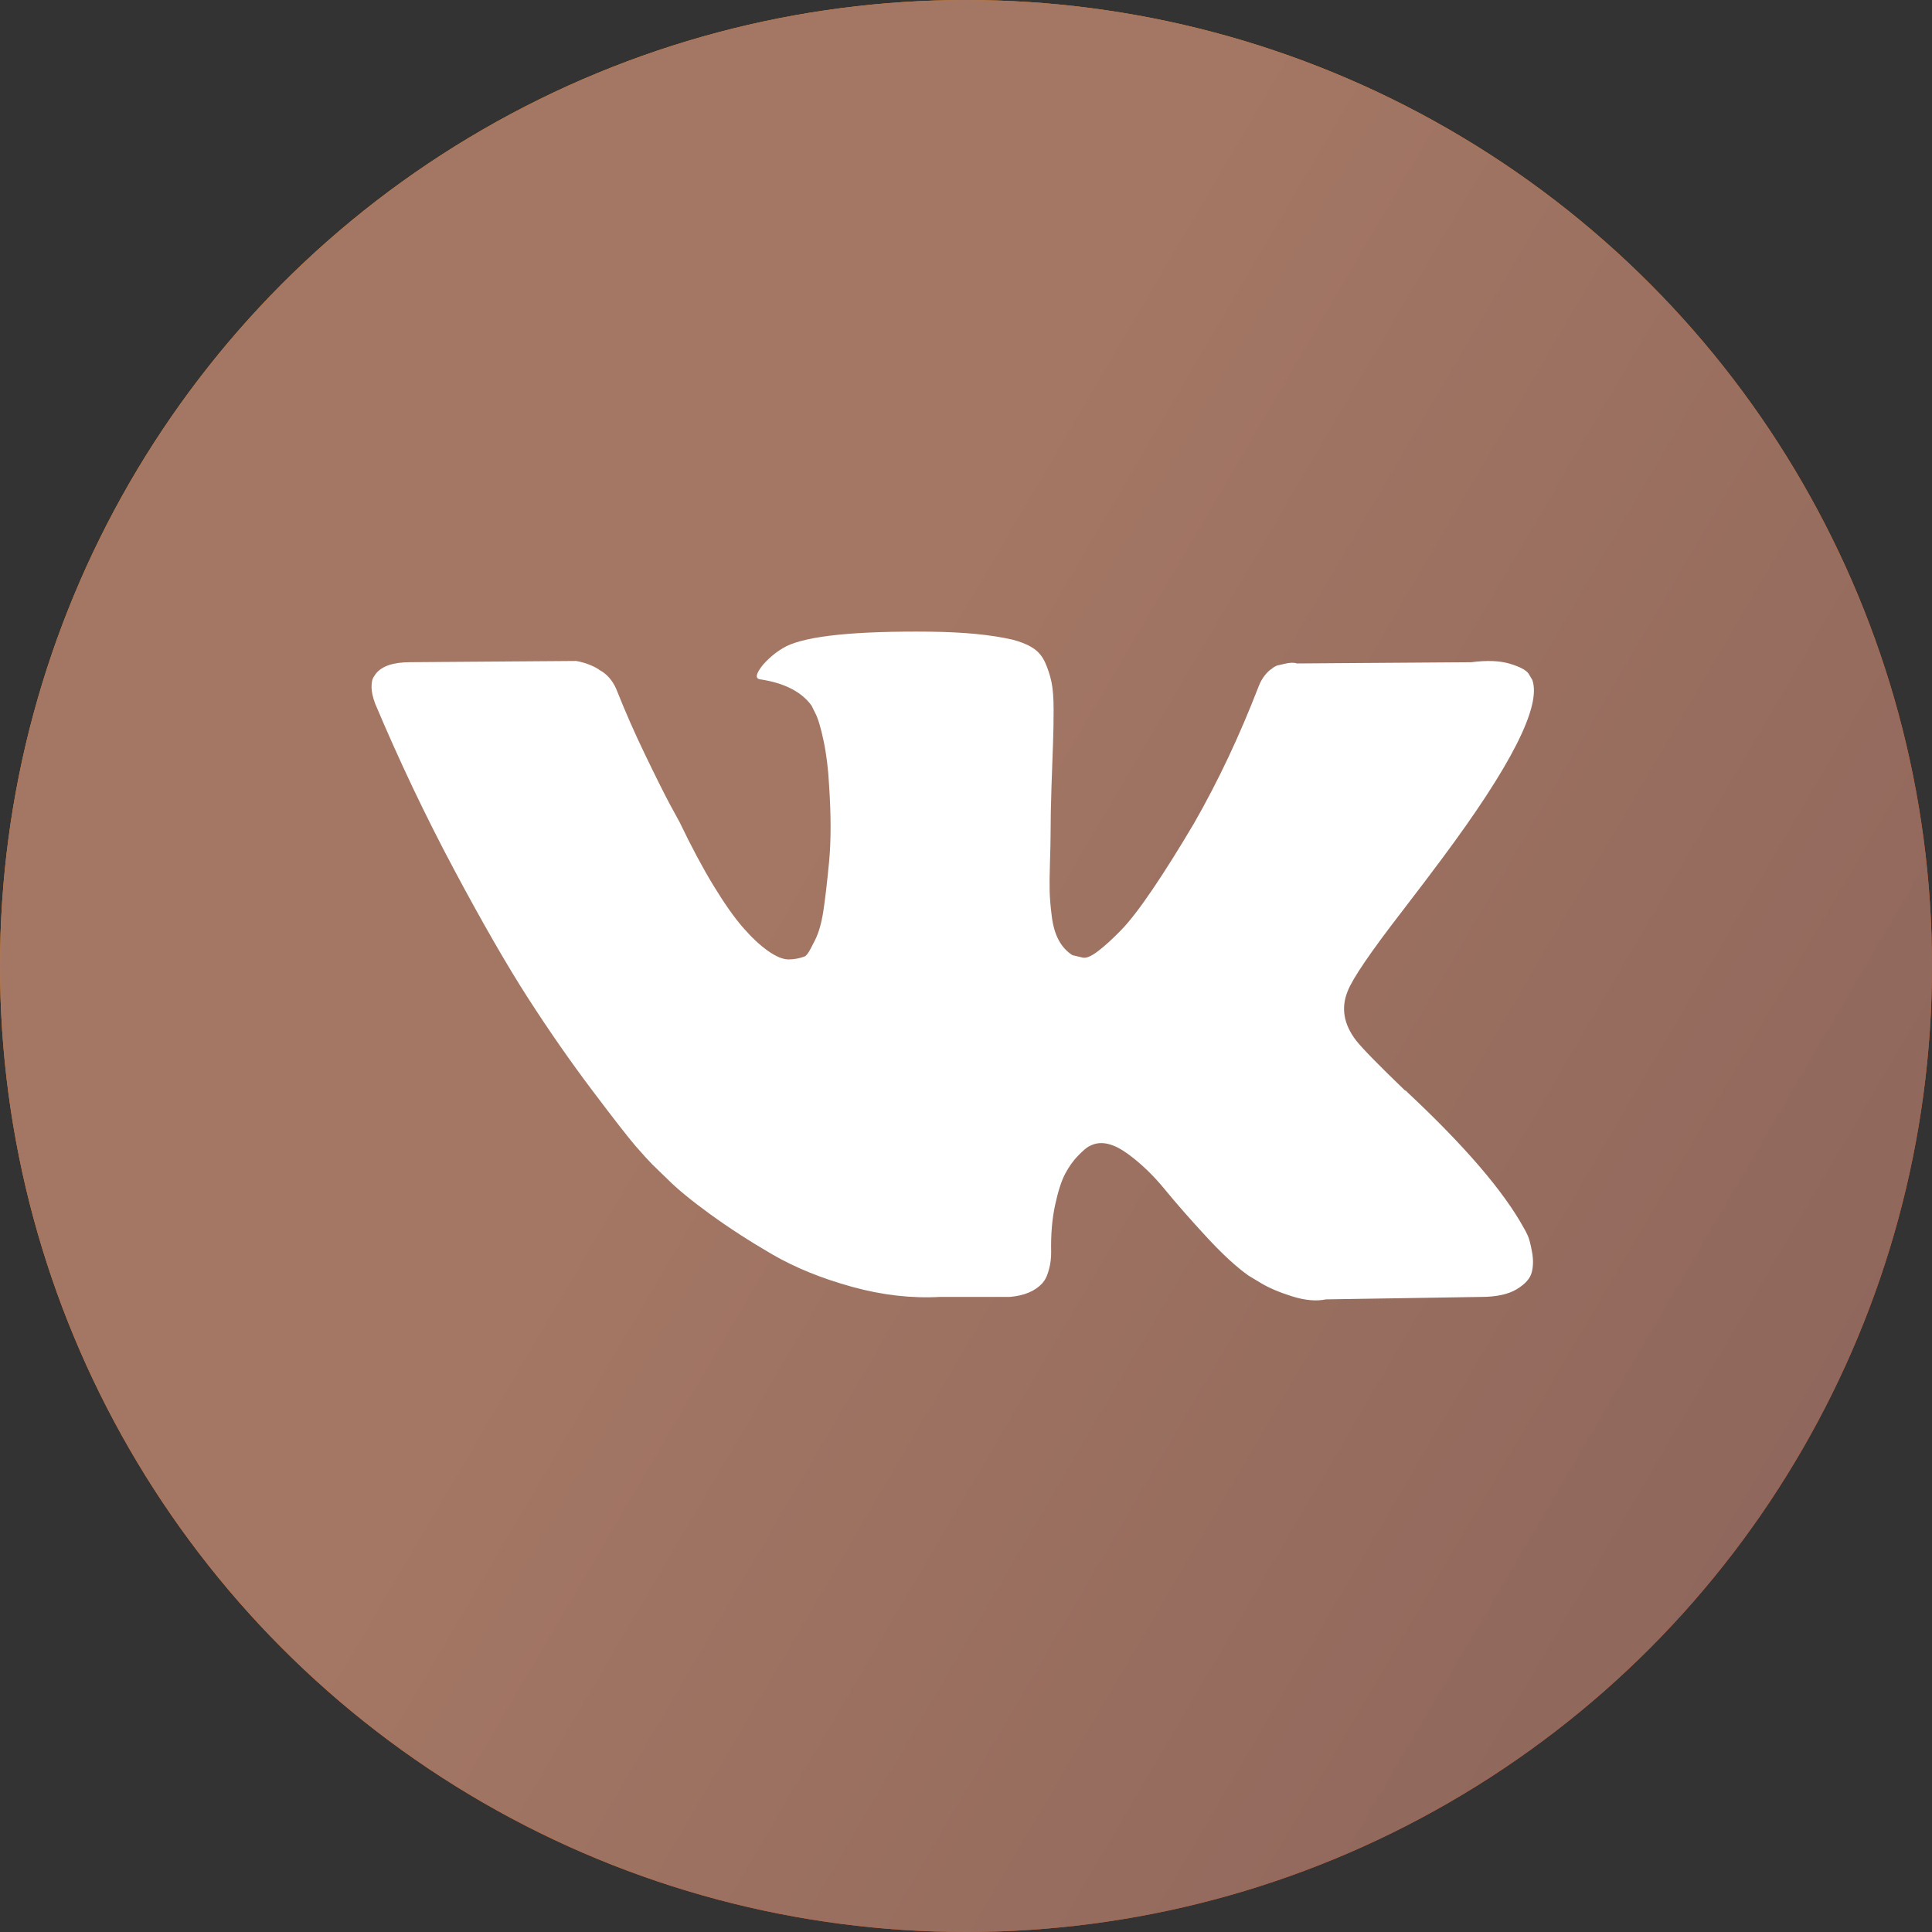 <?xml version="1.0" encoding="UTF-8"?> <svg xmlns="http://www.w3.org/2000/svg" width="52" height="52" viewBox="0 0 52 52" fill="none"><rect x="0" y="0" width="52" height="52" fill="#333333" stroke="none"/><circle cx="26" cy="26" r="26" fill="url(#paint0_linear_1308_445)"></circle><circle cx="26" cy="26" r="26" fill="url(#paint1_linear_1308_445)"></circle><path d="M41.12 33.256C41.082 33.174 41.047 33.105 41.014 33.051C40.471 32.065 39.434 30.855 37.903 29.42L37.87 29.387L37.854 29.371L37.838 29.355H37.821C37.126 28.687 36.686 28.238 36.502 28.008C36.165 27.57 36.089 27.126 36.273 26.677C36.404 26.337 36.893 25.62 37.74 24.525C38.185 23.945 38.538 23.48 38.798 23.129C40.677 20.61 41.492 19.001 41.242 18.3L41.145 18.136C41.08 18.037 40.911 17.947 40.64 17.865C40.368 17.783 40.021 17.769 39.597 17.824L34.906 17.857C34.83 17.829 34.721 17.832 34.58 17.865C34.439 17.898 34.368 17.914 34.368 17.914L34.287 17.956L34.222 18.005C34.167 18.038 34.108 18.095 34.043 18.177C33.978 18.259 33.923 18.355 33.88 18.465C33.369 19.79 32.789 21.022 32.137 22.16C31.735 22.84 31.366 23.428 31.029 23.926C30.692 24.424 30.41 24.791 30.182 25.027C29.954 25.262 29.748 25.451 29.563 25.593C29.378 25.736 29.238 25.796 29.14 25.774C29.042 25.752 28.95 25.73 28.863 25.708C28.711 25.61 28.588 25.476 28.496 25.306C28.404 25.136 28.341 24.923 28.309 24.665C28.276 24.408 28.257 24.186 28.252 24C28.247 23.814 28.249 23.551 28.26 23.211C28.271 22.872 28.276 22.642 28.276 22.522C28.276 22.105 28.285 21.654 28.301 21.166C28.317 20.679 28.33 20.293 28.342 20.009C28.353 19.724 28.358 19.422 28.358 19.105C28.358 18.787 28.339 18.538 28.301 18.358C28.263 18.177 28.206 18.002 28.13 17.832C28.054 17.662 27.942 17.531 27.796 17.438C27.65 17.345 27.467 17.271 27.25 17.216C26.675 17.084 25.942 17.013 25.051 17.002C23.032 16.98 21.734 17.112 21.158 17.397C20.93 17.517 20.724 17.681 20.539 17.889C20.344 18.13 20.317 18.262 20.458 18.284C21.109 18.382 21.571 18.617 21.842 18.99L21.94 19.187C22.016 19.329 22.092 19.581 22.168 19.943C22.244 20.304 22.293 20.704 22.315 21.141C22.369 21.941 22.369 22.625 22.315 23.195C22.26 23.764 22.209 24.208 22.16 24.525C22.111 24.843 22.038 25.1 21.94 25.297C21.842 25.494 21.777 25.615 21.744 25.659C21.712 25.702 21.685 25.73 21.663 25.741C21.522 25.795 21.375 25.823 21.223 25.823C21.071 25.823 20.887 25.746 20.669 25.593C20.452 25.439 20.227 25.229 19.994 24.96C19.76 24.692 19.497 24.317 19.203 23.835C18.91 23.354 18.606 22.784 18.291 22.127L18.031 21.651C17.868 21.344 17.645 20.898 17.363 20.312C17.08 19.726 16.831 19.159 16.614 18.612C16.527 18.382 16.396 18.207 16.223 18.086L16.141 18.037C16.087 17.993 16 17.947 15.881 17.897C15.761 17.848 15.636 17.812 15.506 17.79L11.043 17.823C10.587 17.823 10.277 17.927 10.114 18.135L10.049 18.234C10.016 18.289 10 18.376 10 18.497C10 18.617 10.033 18.765 10.098 18.94C10.749 20.484 11.458 21.974 12.223 23.408C12.989 24.843 13.654 25.998 14.219 26.874C14.783 27.75 15.359 28.577 15.945 29.354C16.532 30.132 16.92 30.63 17.11 30.849C17.3 31.068 17.45 31.232 17.558 31.342L17.965 31.736C18.226 31.999 18.609 32.313 19.114 32.68C19.619 33.047 20.178 33.409 20.791 33.765C21.405 34.12 22.119 34.411 22.934 34.635C23.748 34.86 24.541 34.95 25.312 34.906H27.185C27.565 34.873 27.853 34.753 28.049 34.545L28.113 34.462C28.157 34.397 28.198 34.296 28.235 34.159C28.273 34.022 28.292 33.871 28.292 33.707C28.281 33.236 28.317 32.812 28.398 32.434C28.479 32.057 28.572 31.772 28.675 31.58C28.779 31.389 28.895 31.227 29.025 31.096C29.156 30.965 29.248 30.885 29.303 30.858C29.357 30.83 29.4 30.811 29.433 30.8C29.693 30.713 30 30.797 30.353 31.055C30.706 31.312 31.037 31.63 31.347 32.008C31.657 32.386 32.028 32.81 32.463 33.281C32.897 33.752 33.277 34.102 33.603 34.332L33.929 34.529C34.146 34.661 34.428 34.781 34.776 34.891C35.123 35 35.427 35.027 35.688 34.973L39.858 34.907C40.27 34.907 40.591 34.838 40.819 34.702C41.047 34.565 41.182 34.414 41.226 34.25C41.27 34.086 41.272 33.899 41.234 33.691C41.196 33.483 41.158 33.338 41.12 33.256Z" fill="white"></path><defs><linearGradient id="paint0_linear_1308_445" x1="3.726" y1="7.535" x2="42.478" y2="50.344" gradientUnits="userSpaceOnUse"><stop stop-color="#FE8B00"></stop><stop offset="1" stop-color="#F83700"></stop></linearGradient><linearGradient id="paint1_linear_1308_445" x1="34.407" y1="4.16586e-06" x2="67.406" y2="19.342" gradientUnits="userSpaceOnUse"><stop stop-color="#A47764"></stop><stop offset="1" stop-color="#8B645A"></stop></linearGradient></defs></svg> 